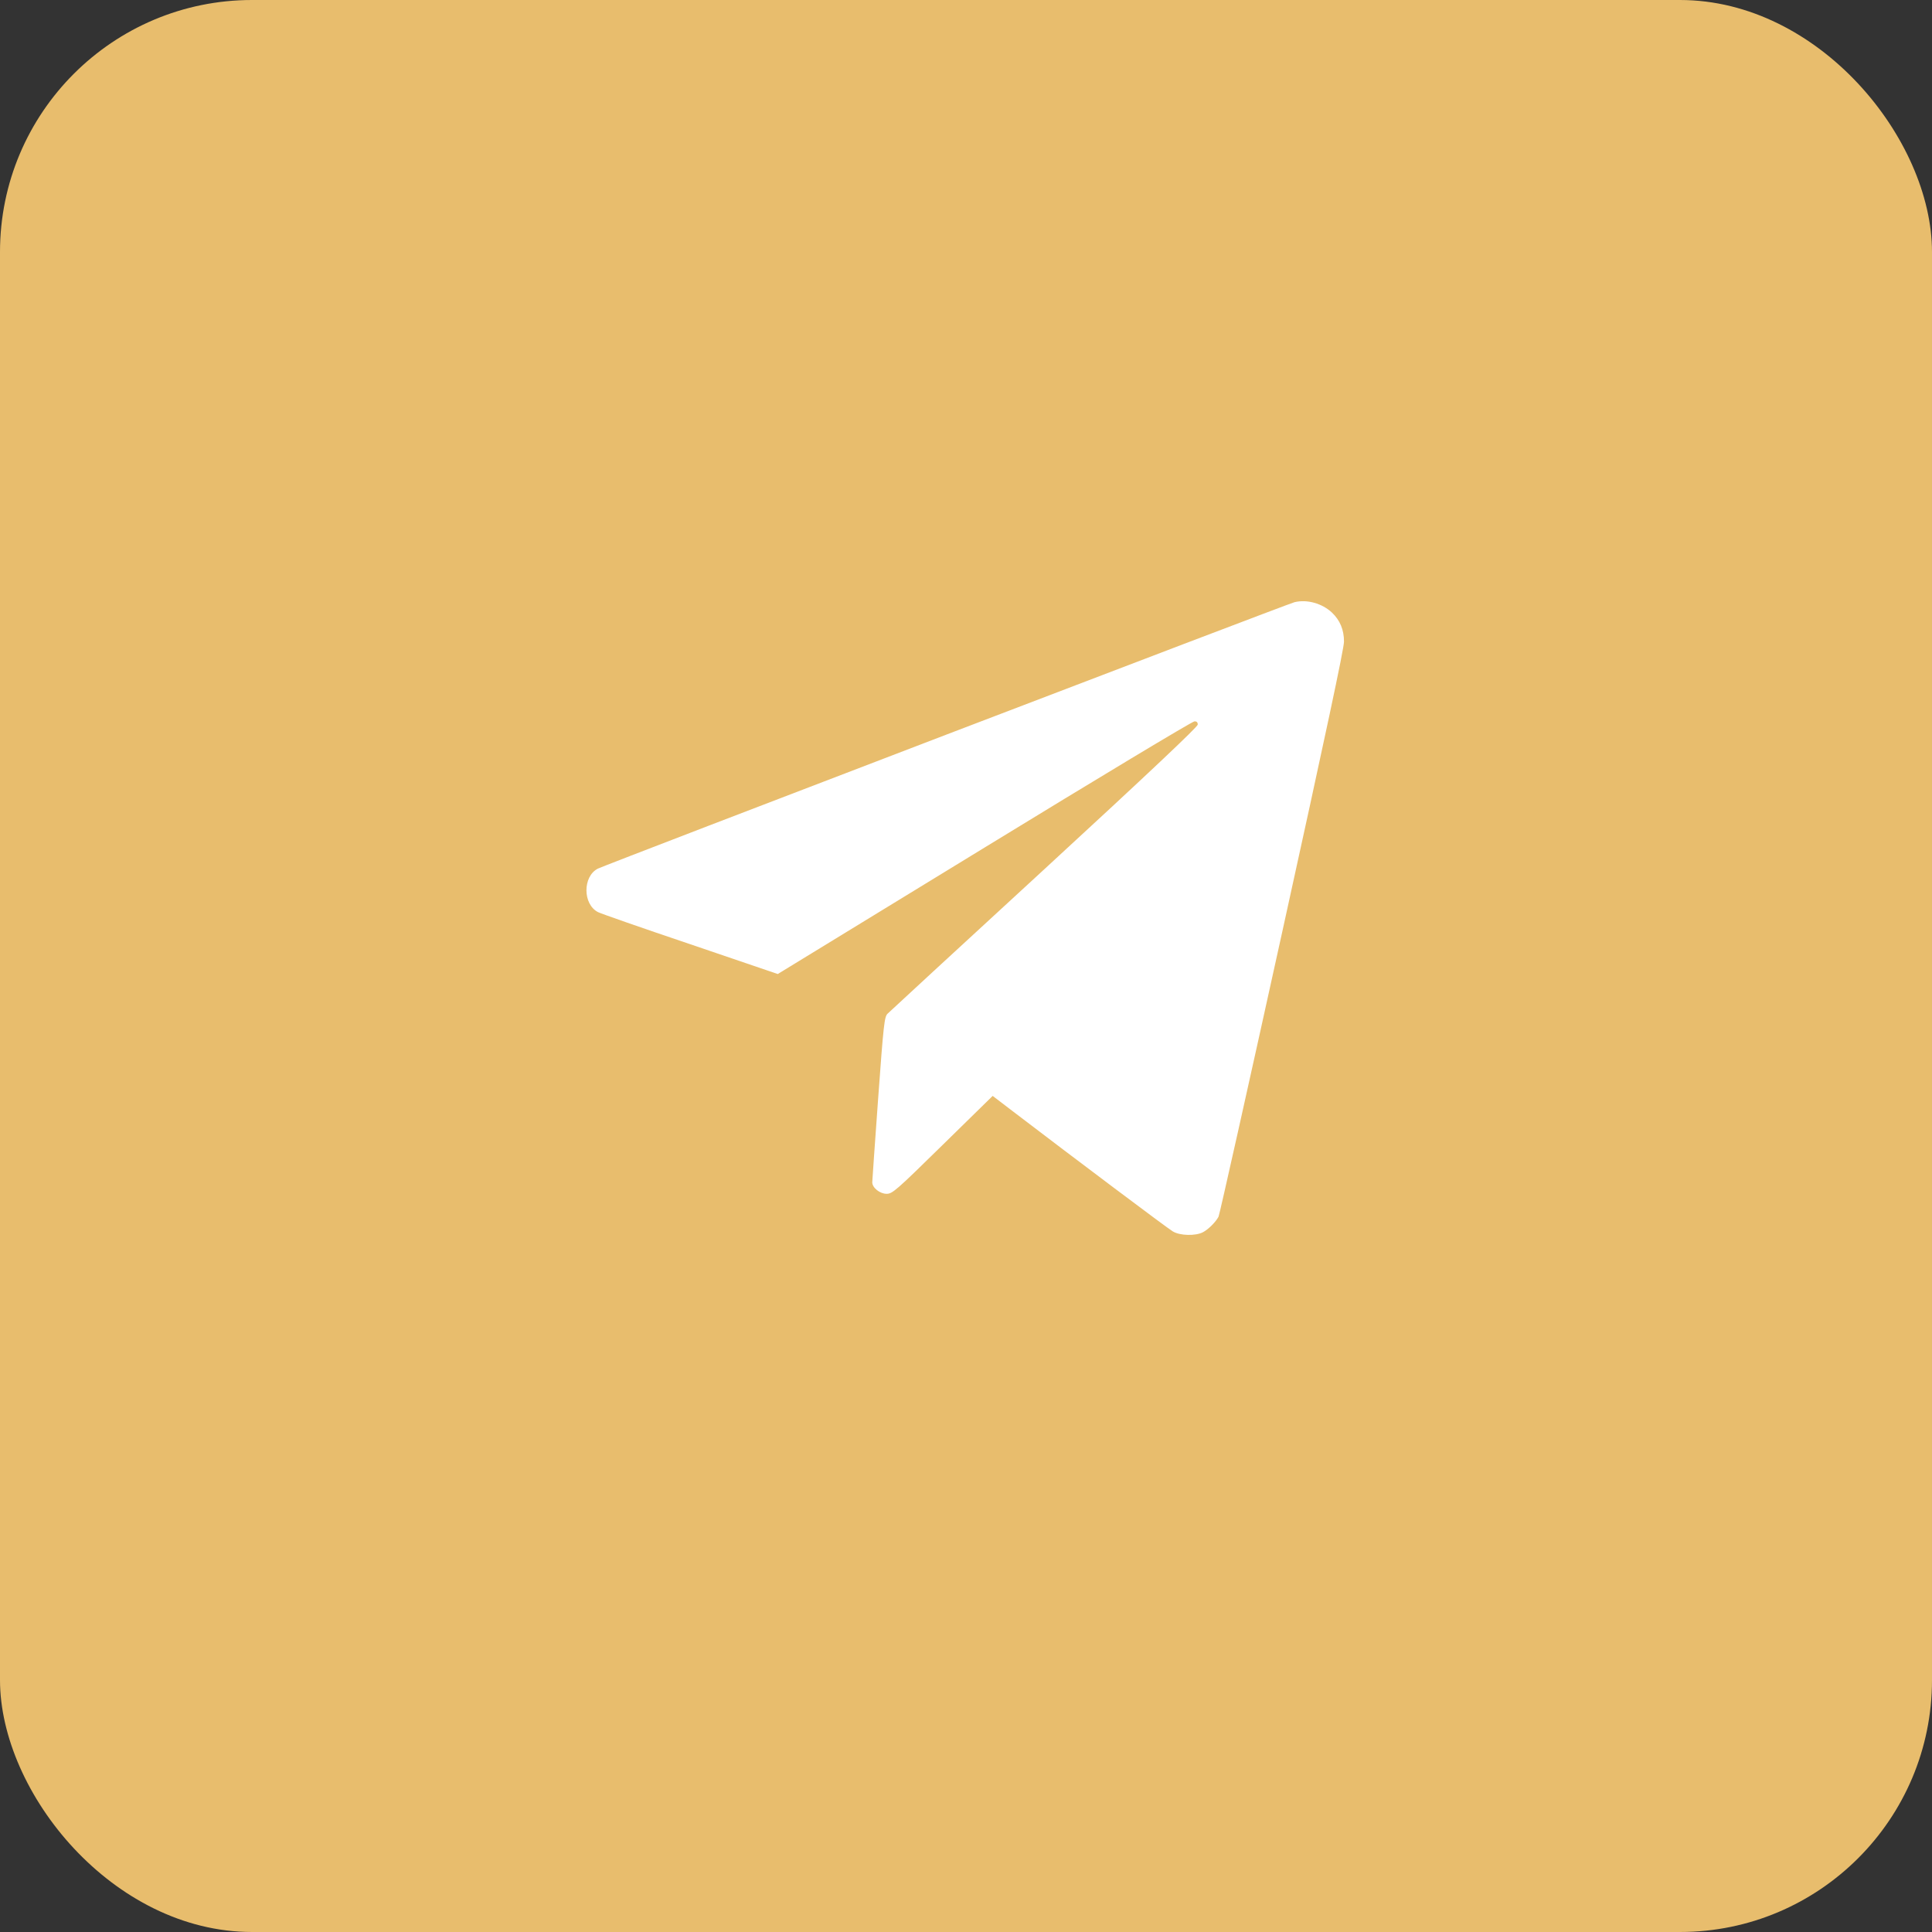 <?xml version="1.0" encoding="UTF-8"?> <svg xmlns="http://www.w3.org/2000/svg" width="46" height="46" viewBox="0 0 46 46" fill="none"><rect x="0" y="0" width="46" height="46" fill="#333333" stroke="none"/><rect width="46" height="46" rx="6" fill="#E8BD6D"></rect><path d="M30.821 14.338C30.656 14.378 14.415 20.59 14.234 20.682C13.872 20.868 13.872 21.528 14.238 21.717C14.299 21.749 15.289 22.096 16.436 22.482L18.518 23.191L23.437 20.183C26.139 18.529 28.389 17.176 28.438 17.176C28.49 17.172 28.518 17.196 28.518 17.252C28.518 17.305 27.359 18.4 24.866 20.695C22.858 22.542 21.175 24.092 21.131 24.137C21.058 24.213 21.038 24.37 20.909 26.145C20.833 27.208 20.768 28.11 20.768 28.15C20.768 28.279 20.949 28.424 21.11 28.424C21.247 28.424 21.332 28.352 22.447 27.257L23.635 26.093L24.126 26.468C25.591 27.587 27.797 29.245 27.922 29.318C28.091 29.423 28.466 29.431 28.643 29.338C28.772 29.27 28.949 29.093 29.013 28.968C29.037 28.923 29.718 25.876 30.527 22.2C31.558 17.514 32 15.441 32 15.276C32 14.994 31.904 14.768 31.715 14.587C31.481 14.366 31.119 14.265 30.821 14.338Z" fill="white"></path></svg> 